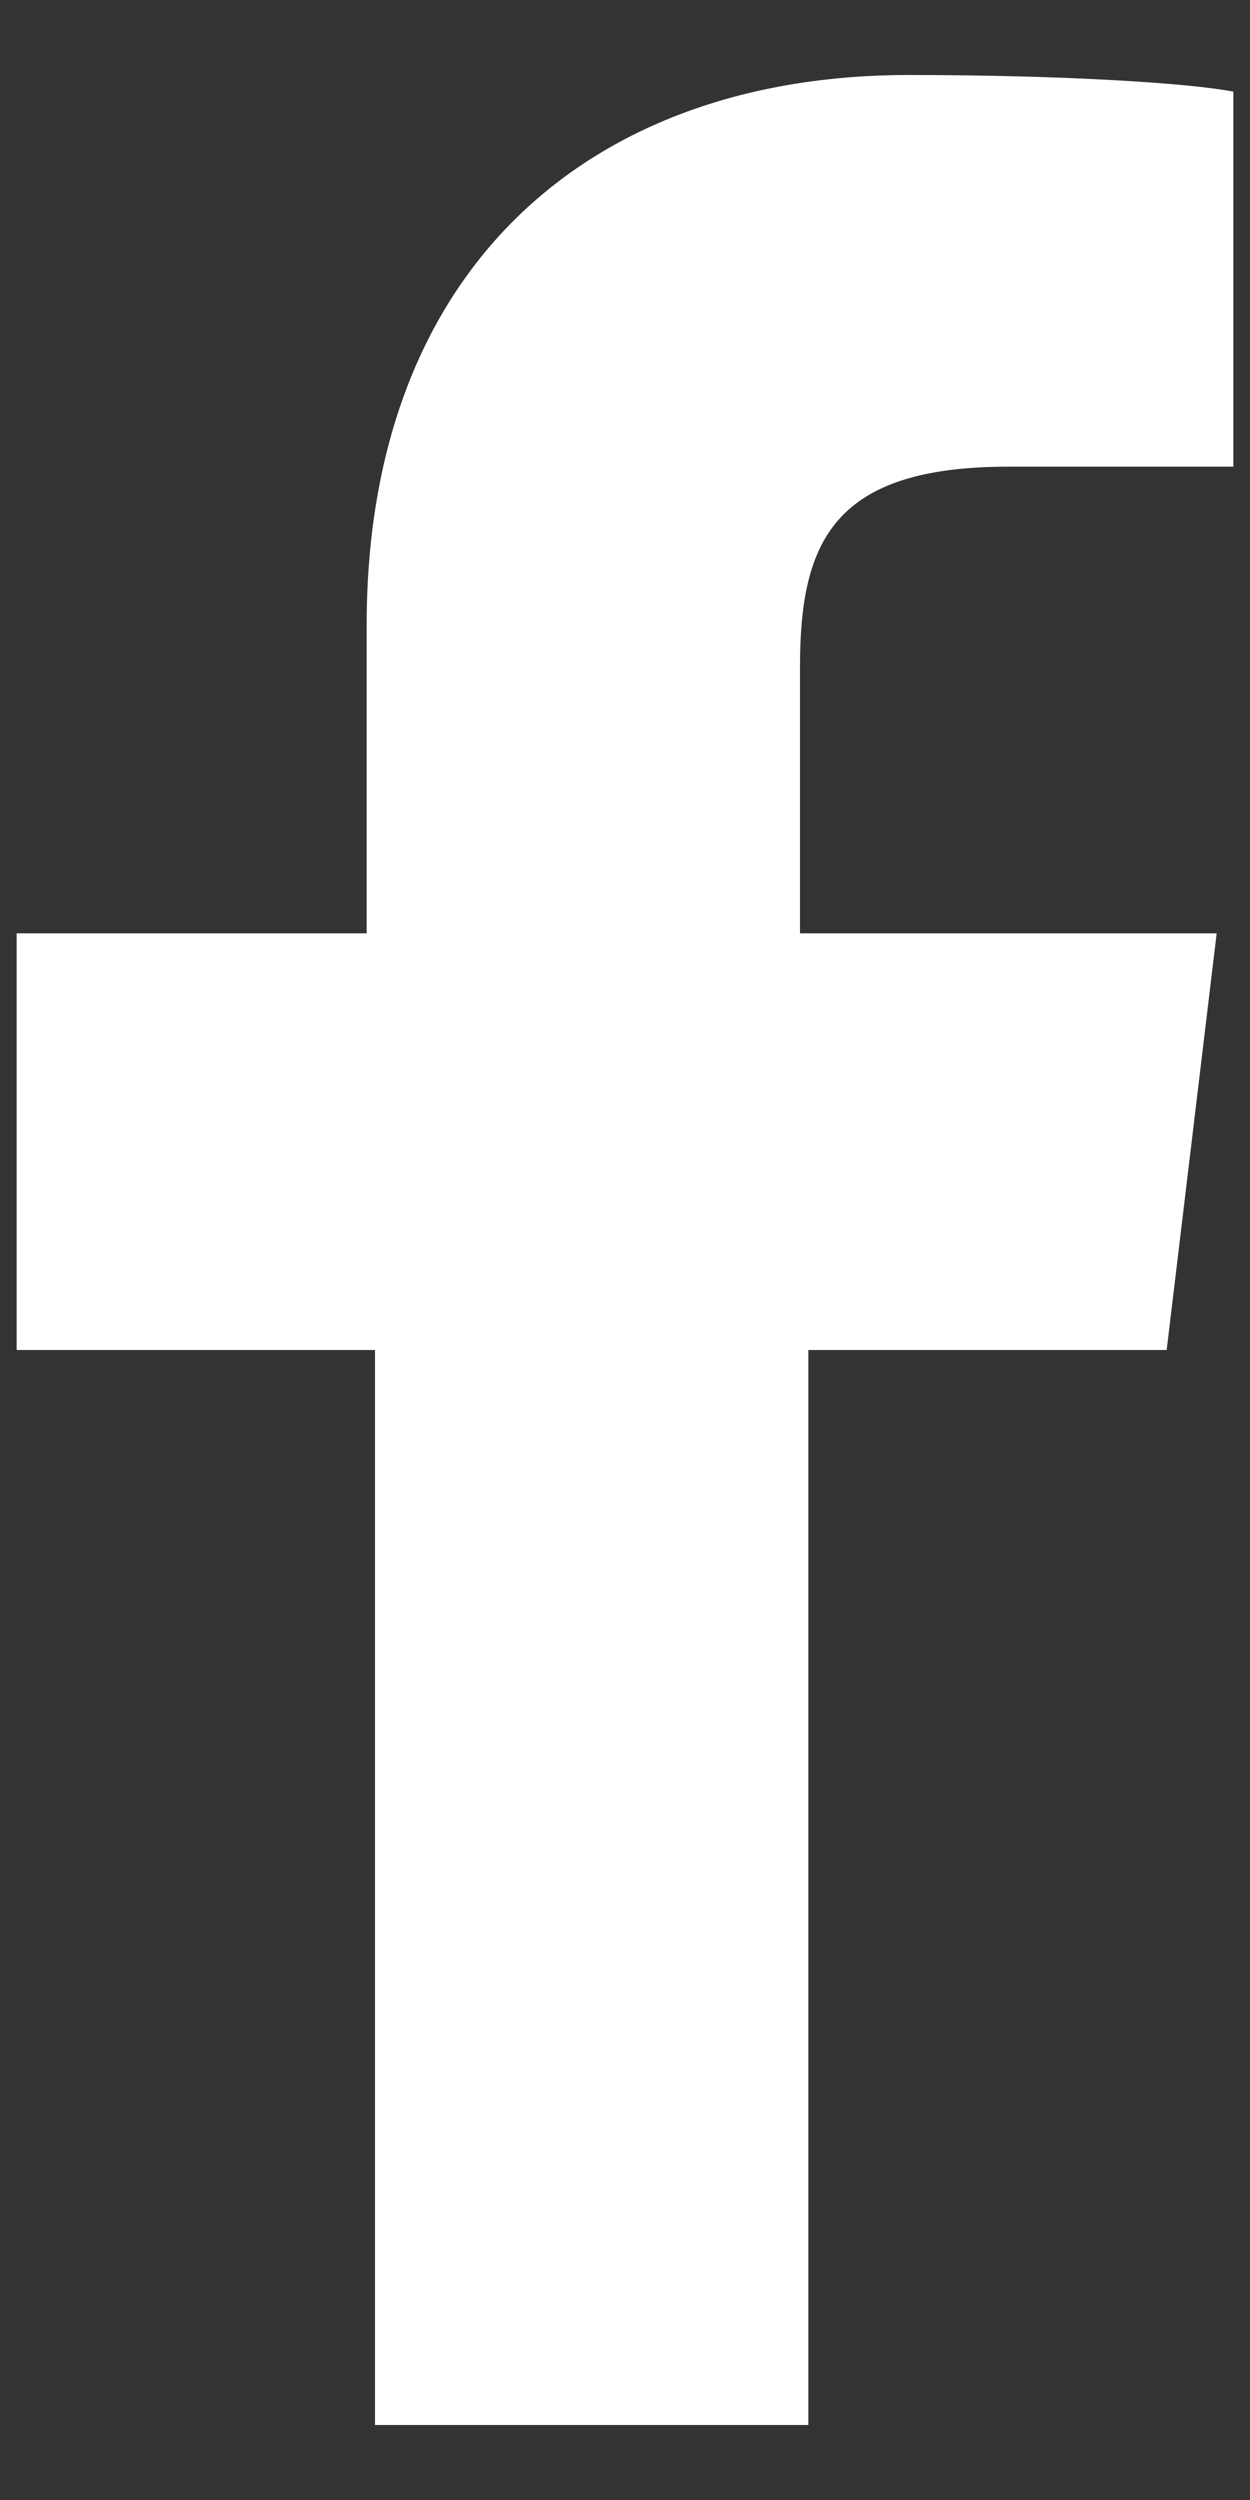 <?xml version="1.0" encoding="utf-8"?>
<!-- Generator: Adobe Illustrator 18.1.1, SVG Export Plug-In . SVG Version: 6.00 Build 0)  -->
<svg version="1.1" id="Laag_1" xmlns="http://www.w3.org/2000/svg" xmlns:xlink="http://www.w3.org/1999/xlink" x="0px" y="0px"
	 viewBox="0 0 15 30" enable-background="new 0 0 15 30" xml:space="preserve">
<rect x="0" y="0" width="15" height="30" fill="#333333" stroke="none"/>
<path id="f" fill="#FFFFFF" d="M9.7,29.1V16.2H14l0.6-5h-5V8c0-1.5,0.4-2.4,2.5-2.4l2.7,0V1.1c-0.5-0.1-2-0.2-3.9-0.2
	c-3.8,0-6.5,2.3-6.5,6.6v3.7H0.2v5h4.3v12.9H9.7z"/>
</svg>
